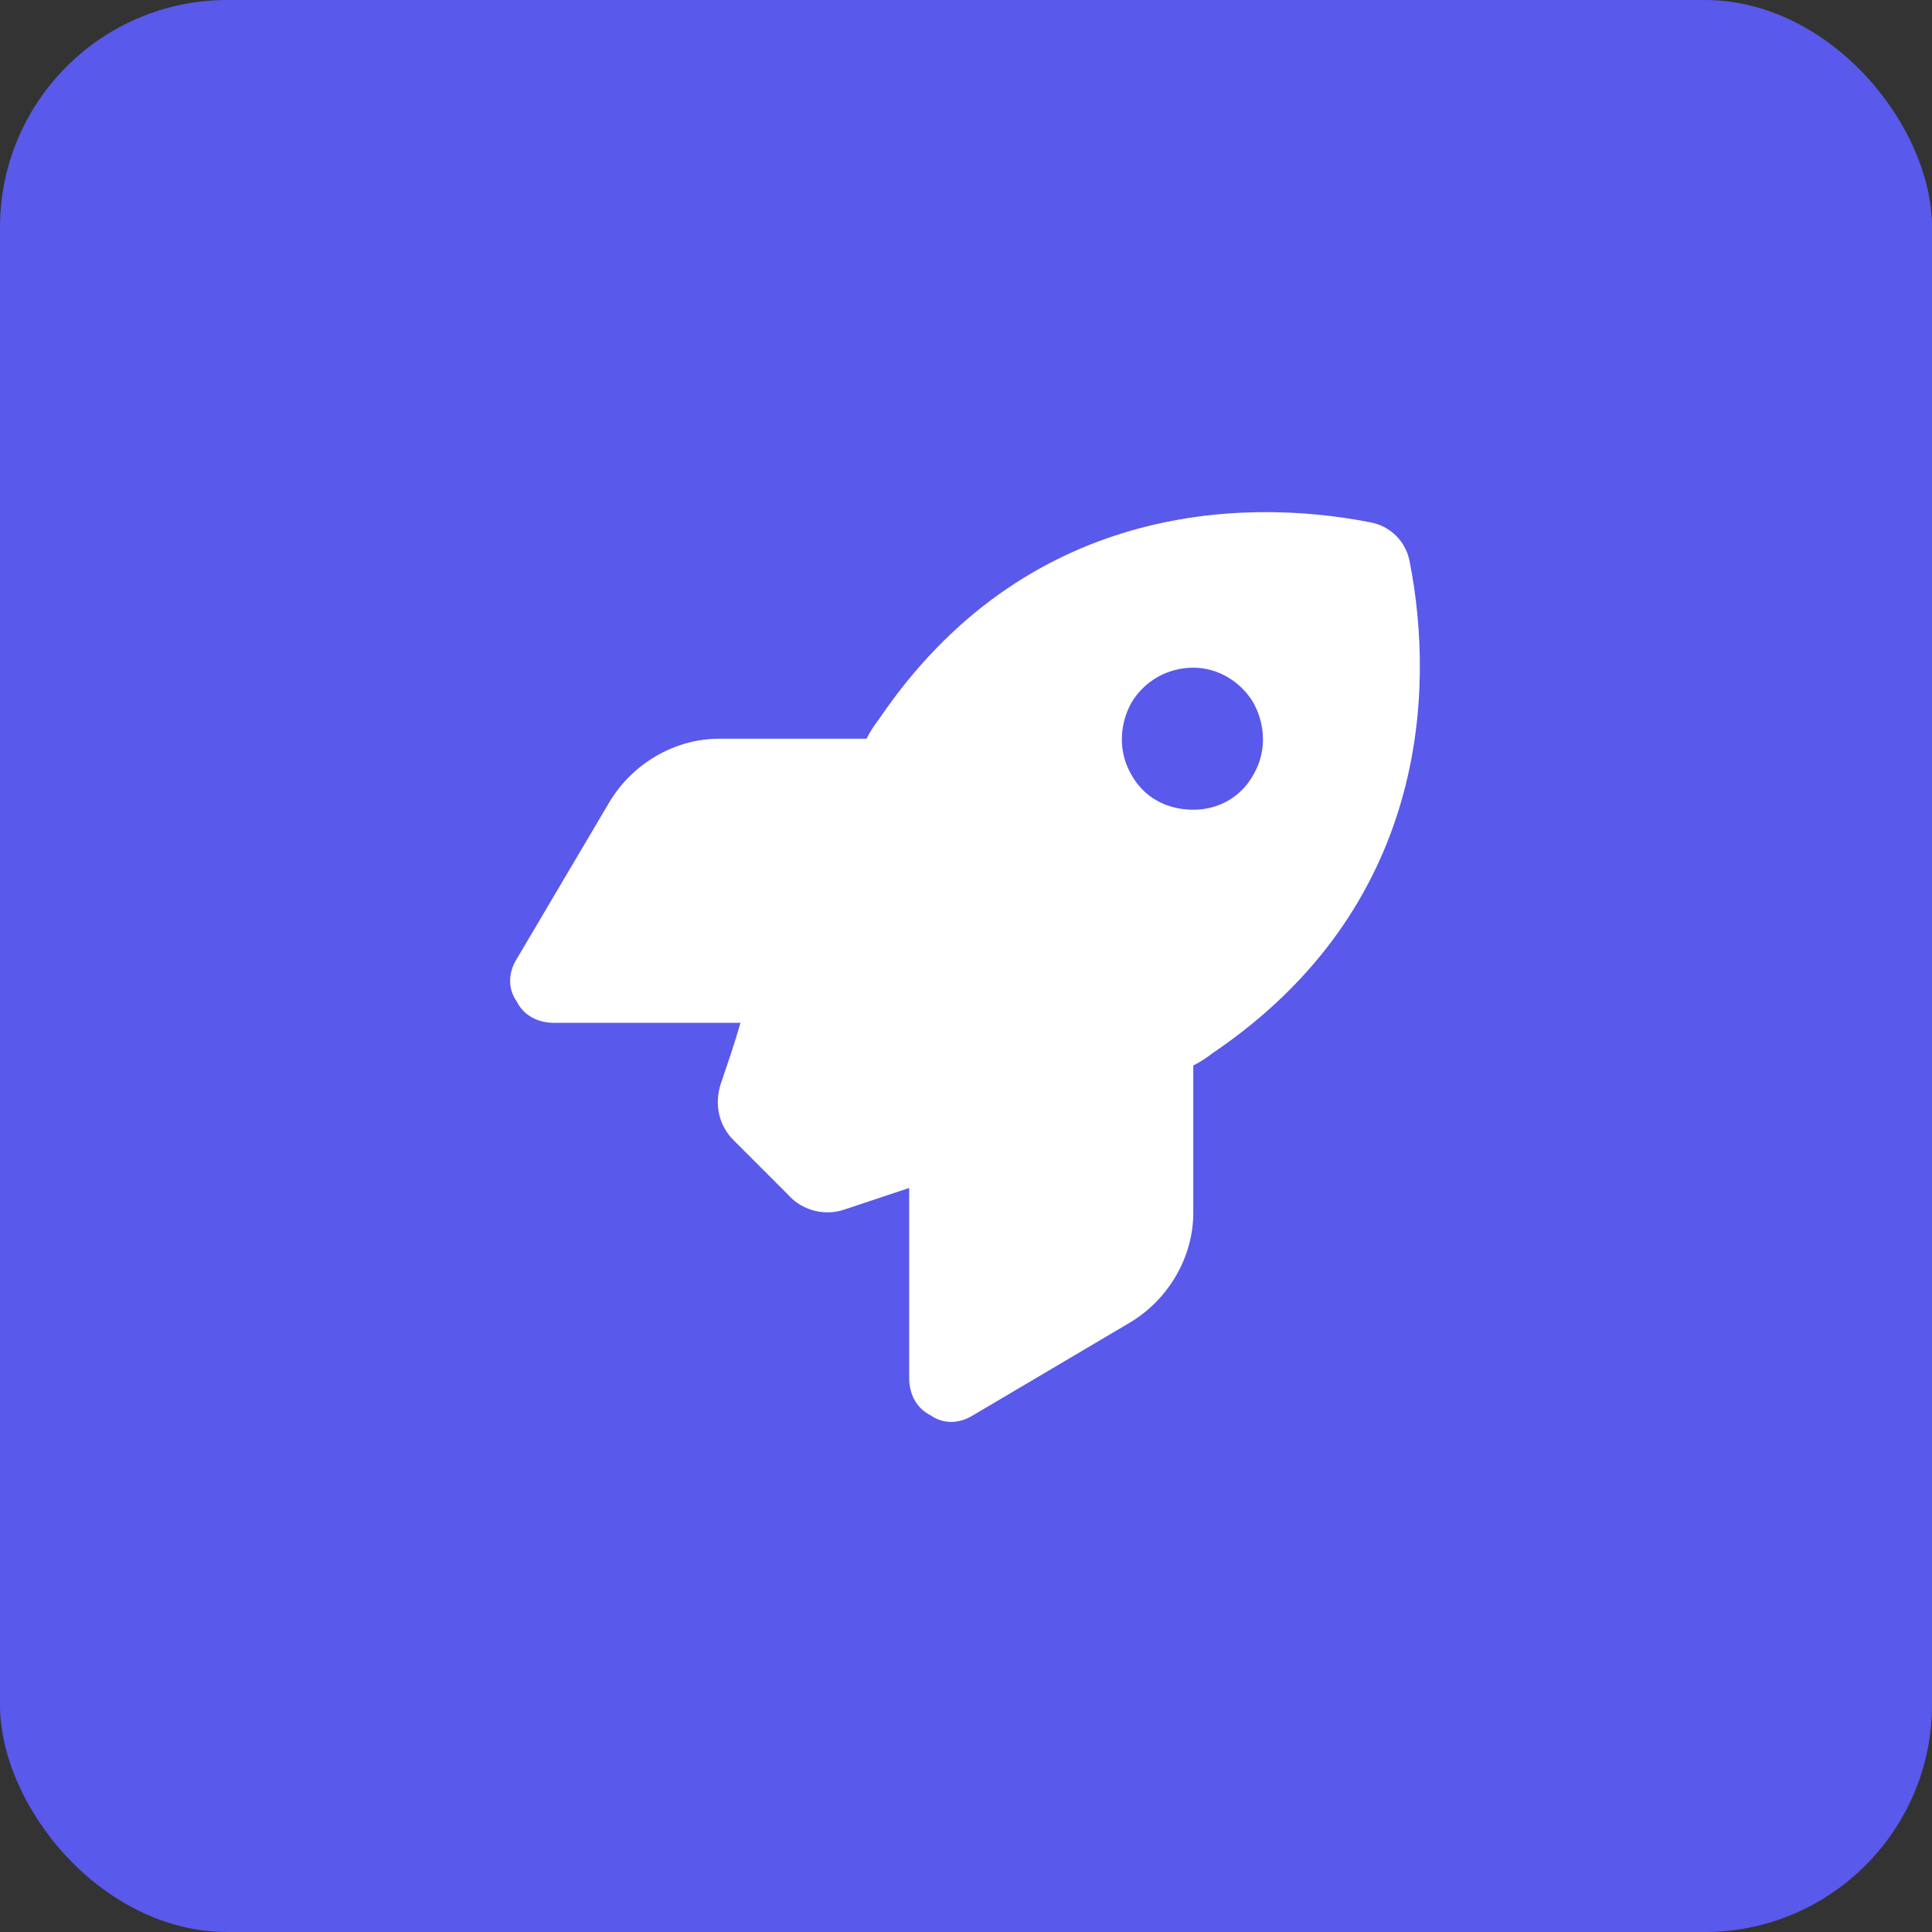 <svg width="34" height="34" viewBox="0 0 34 34" fill="none" xmlns="http://www.w3.org/2000/svg">
<rect x="0" y="0" width="34" height="34" fill="#333333" stroke="none"/>
<rect width="34" height="34" rx="4" fill="#5959EB"/>
<path d="M13.875 21.031L12.906 20.062C12.656 19.812 12.562 19.438 12.688 19.062C12.781 18.781 12.906 18.438 13.031 18H9.75C9.469 18 9.219 17.875 9.094 17.625C8.938 17.406 8.938 17.125 9.094 16.875L10.719 14.125C11.125 13.438 11.875 13 12.656 13H15.25C15.312 12.875 15.375 12.781 15.469 12.656C18.031 8.875 21.844 8.75 24.094 9.188C24.469 9.25 24.75 9.531 24.812 9.906C25.25 12.156 25.125 15.969 21.344 18.531C21.219 18.625 21.125 18.688 21 18.75V21.344C21 22.125 20.562 22.875 19.875 23.281L17.125 24.906C16.875 25.062 16.594 25.062 16.375 24.906C16.125 24.781 16 24.531 16 24.25V20.906C15.531 21.062 15.156 21.188 14.875 21.281C14.531 21.406 14.125 21.312 13.875 21.031ZM21 14.25C21.438 14.25 21.844 14.031 22.062 13.625C22.281 13.25 22.281 12.781 22.062 12.375C21.844 12 21.438 11.75 21 11.75C20.531 11.75 20.125 12 19.906 12.375C19.688 12.781 19.688 13.25 19.906 13.625C20.125 14.031 20.531 14.25 21 14.25Z" fill="white"/>
</svg>
